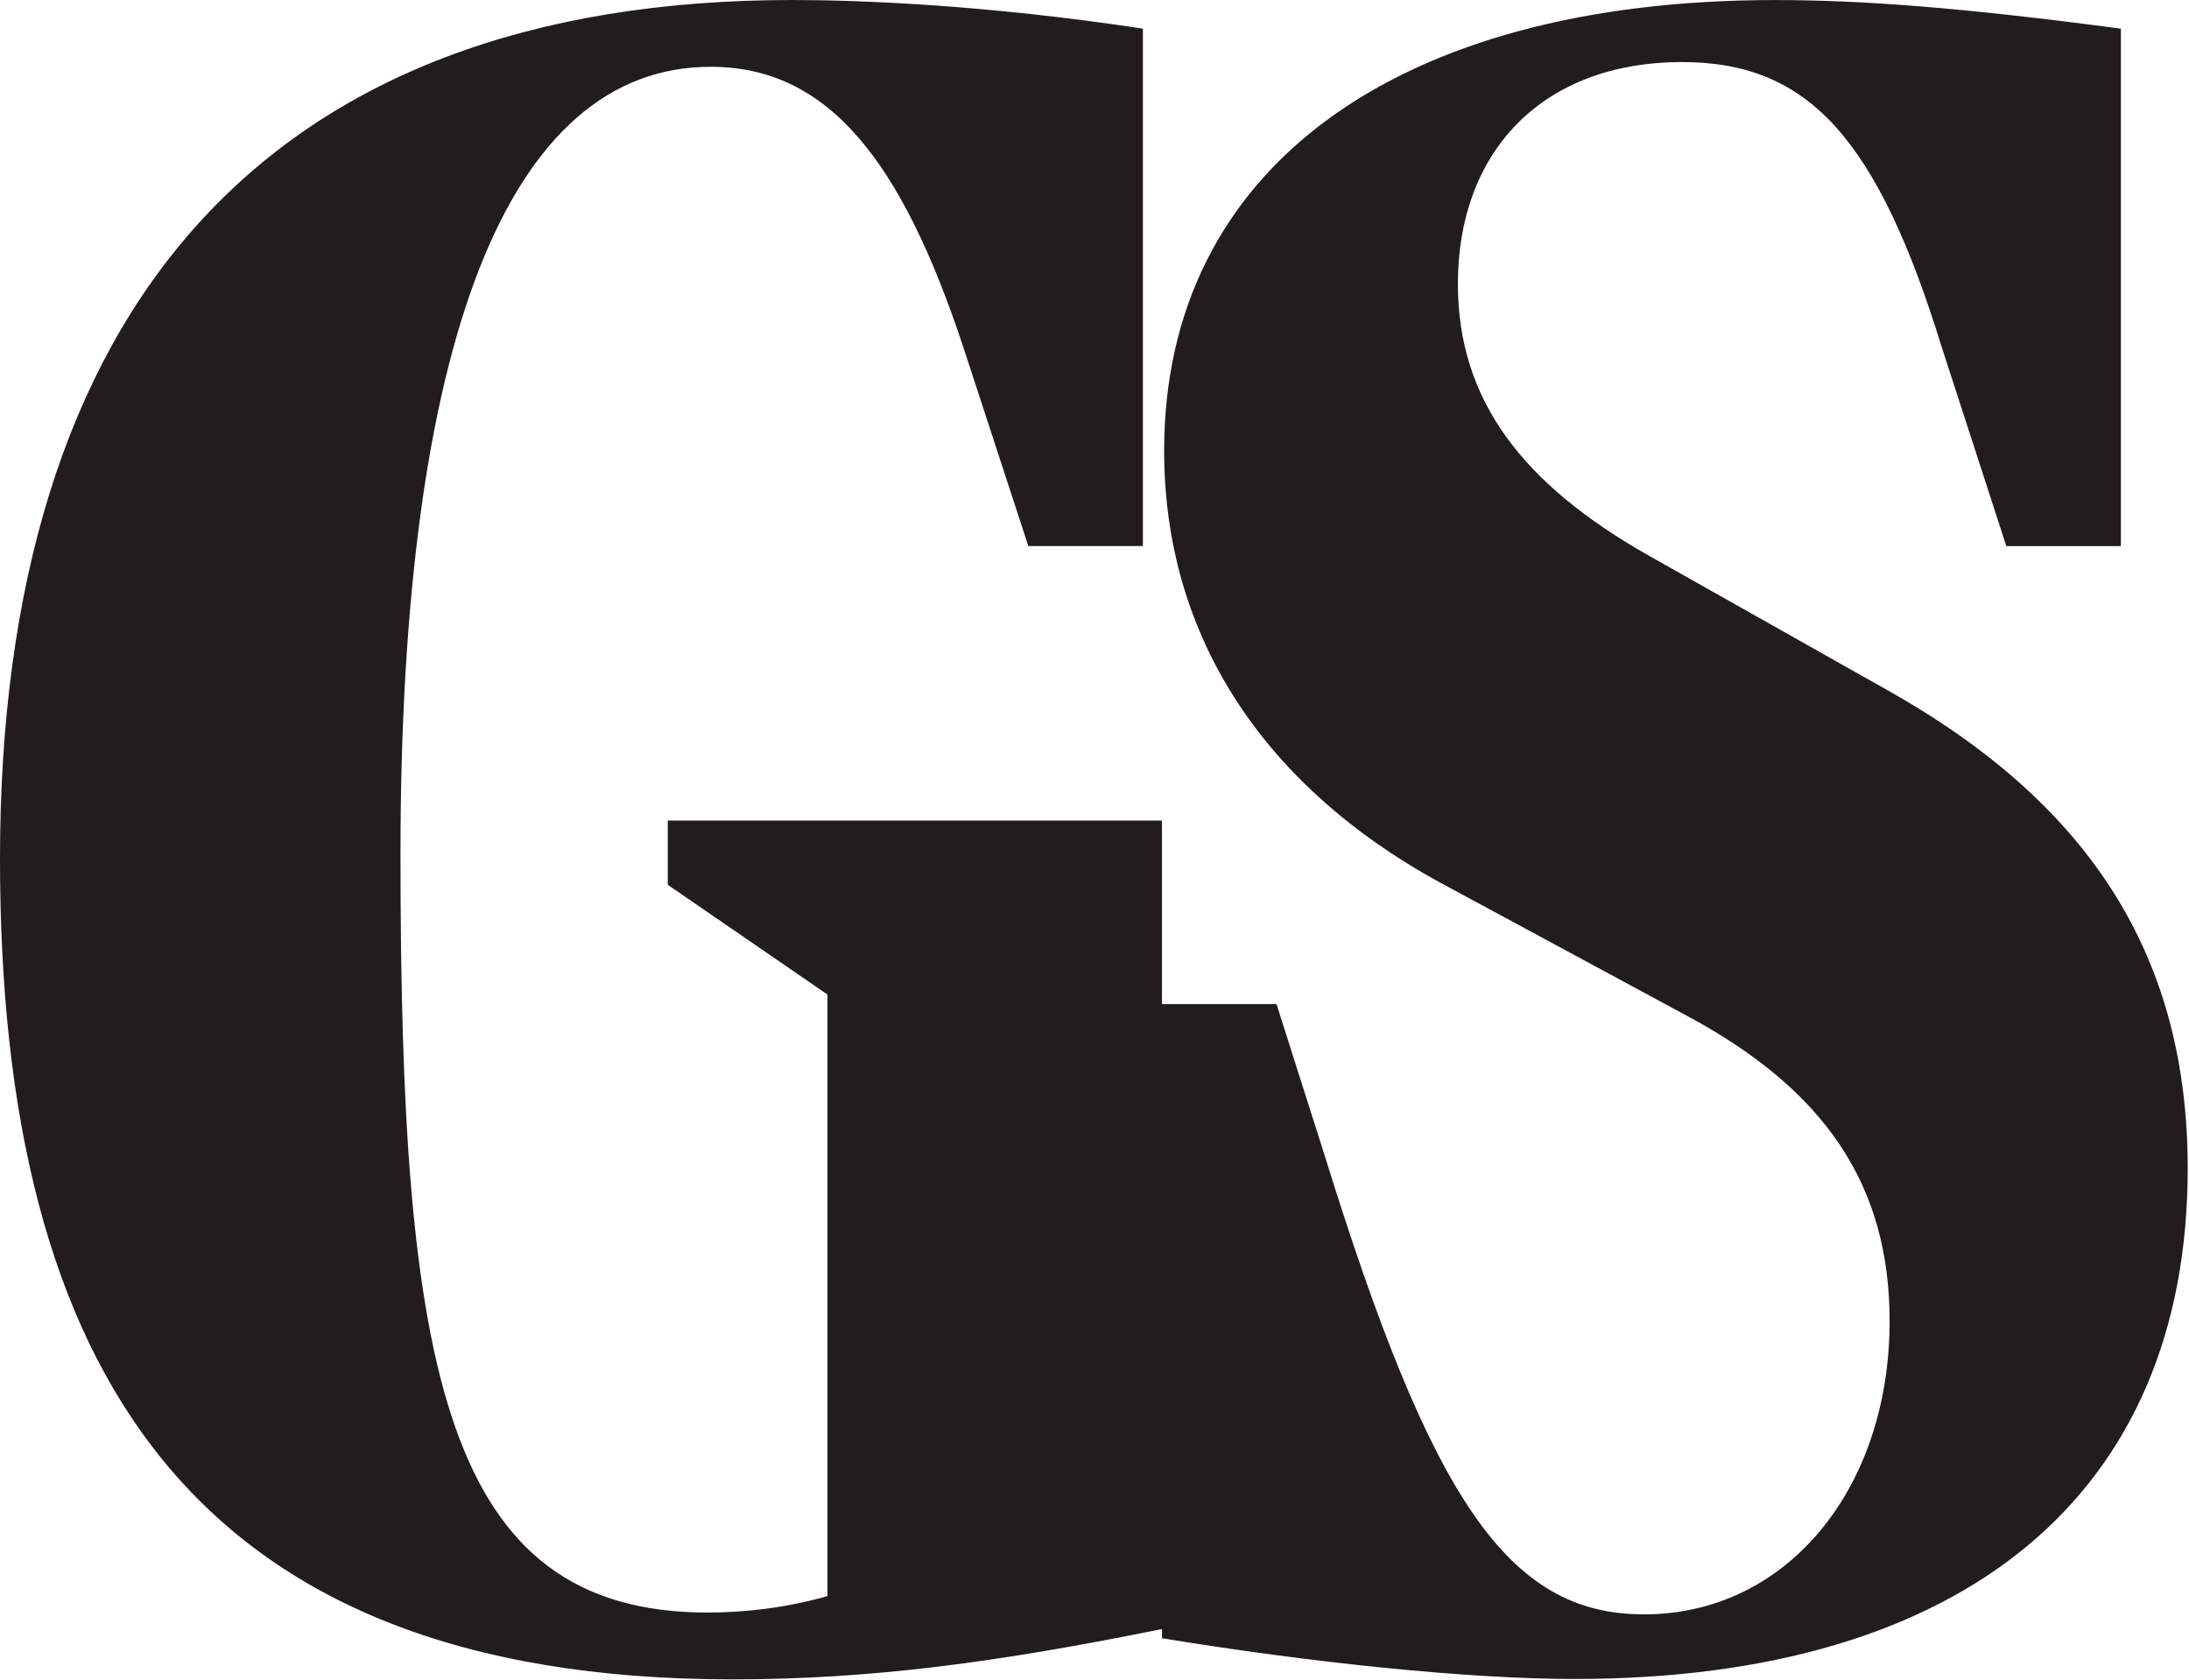 <svg width="413" height="317" viewBox="0 0 413 317" fill="none" xmlns="http://www.w3.org/2000/svg">
<path d="M126.07 154.849H219.23V189.478H240.842L249.847 217.796C270.068 283.026 284.475 304.633 310.181 304.633C337.196 304.633 356.515 280.816 356.515 249.306C356.515 223.689 344.4 205.683 318.285 191.688L273.26 167.38C238.55 148.966 219.64 120.157 219.64 85.046C219.64 31.929 263.273 0.01 334.903 0.01C351.112 0.01 370.023 1.401 400.149 5.411V103.051H378.537L366.421 65.73C354.223 26.118 341.207 11.713 317.385 11.713C290.779 11.713 275.061 28.819 275.061 53.536C275.061 75.552 287.259 91.347 311.081 104.852L356.515 130.469C394.746 152.076 412.756 180.885 412.756 220.497C412.756 281.716 370.923 316.827 297.082 316.827C276.862 316.827 247.146 313.717 219.23 309.134V307.405C188.122 313.707 164.3 316.899 138.186 316.899C36.02 316.899 0 258.381 0 162.051C0 58.518 49.937 0 149.483 0C162.09 0 185.912 0.9 215.628 5.402V103.041H194.016L181.819 65.721C170.112 30.2 156.195 12.604 134.092 12.604C95.862 12.604 75.56 64.329 75.56 161.151C75.56 258.381 83.664 304.295 133.601 304.295C140.396 304.295 148.418 303.395 156.114 301.185V187.668L125.988 166.961V154.849H126.07Z" fill="#211D1D"/>
</svg>
